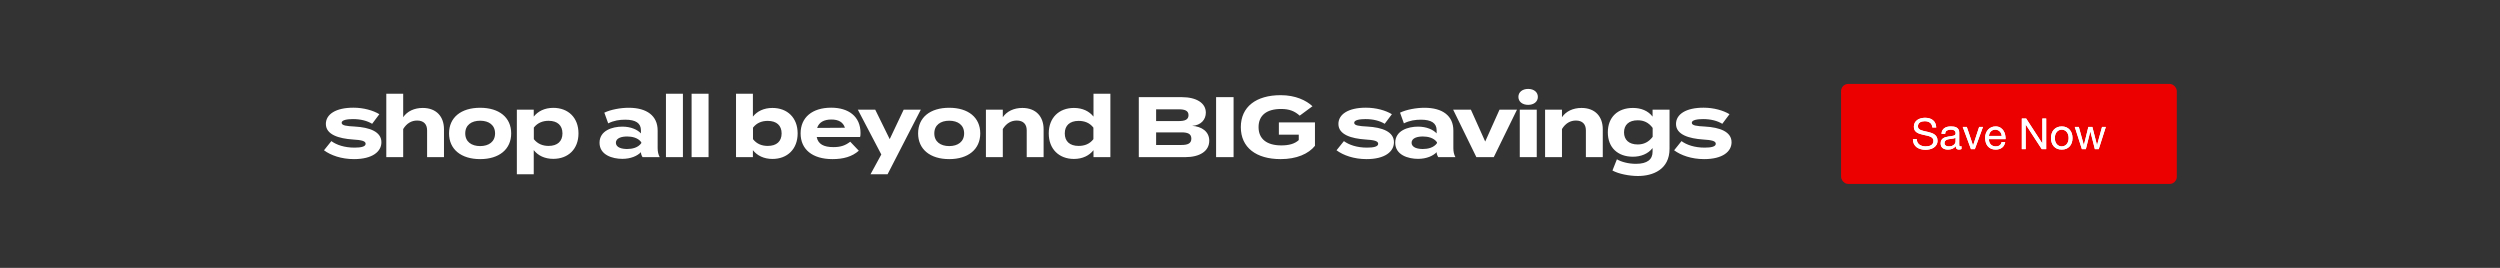 <svg width="1400" height="150" viewBox="0 0 1400 150" fill="none" xmlns="http://www.w3.org/2000/svg">
<rect x="0" y="0" width="1400" height="150" fill="#333333" stroke="none"/>
<rect x="1031" y="47" width="188" height="56" rx="4" fill="#ED0000"/>
<path d="M1082.13 71.38C1082 70.148 1081.55 69.26 1080.78 68.716C1080.03 68.156 1079.06 67.876 1077.88 67.876C1077.4 67.876 1076.93 67.924 1076.46 68.02C1076 68.116 1075.58 68.276 1075.22 68.5C1074.86 68.724 1074.58 69.028 1074.35 69.412C1074.14 69.78 1074.04 70.244 1074.04 70.804C1074.04 71.332 1074.19 71.764 1074.5 72.1C1074.82 72.42 1075.23 72.684 1075.74 72.892C1076.27 73.1 1076.86 73.276 1077.52 73.42C1078.18 73.548 1078.84 73.692 1079.51 73.852C1080.2 74.012 1080.87 74.204 1081.53 74.428C1082.18 74.636 1082.77 74.924 1083.28 75.292C1083.81 75.66 1084.22 76.124 1084.53 76.684C1084.85 77.244 1085.01 77.948 1085.01 78.796C1085.01 79.708 1084.8 80.492 1084.38 81.148C1083.98 81.788 1083.46 82.316 1082.82 82.732C1082.18 83.132 1081.46 83.42 1080.66 83.596C1079.88 83.788 1079.1 83.884 1078.31 83.884C1077.35 83.884 1076.44 83.764 1075.58 83.524C1074.73 83.284 1073.98 82.924 1073.32 82.444C1072.68 81.948 1072.17 81.324 1071.78 80.572C1071.42 79.804 1071.23 78.9 1071.23 77.86H1073.39C1073.39 78.58 1073.53 79.204 1073.8 79.732C1074.09 80.244 1074.46 80.668 1074.9 81.004C1075.37 81.34 1075.9 81.588 1076.51 81.748C1077.12 81.908 1077.74 81.988 1078.38 81.988C1078.9 81.988 1079.41 81.94 1079.92 81.844C1080.45 81.748 1080.92 81.588 1081.34 81.364C1081.75 81.124 1082.09 80.804 1082.34 80.404C1082.6 80.004 1082.73 79.492 1082.73 78.868C1082.73 78.276 1082.57 77.796 1082.25 77.428C1081.94 77.06 1081.53 76.764 1081 76.54C1080.49 76.3 1079.9 76.108 1079.25 75.964C1078.59 75.82 1077.92 75.676 1077.23 75.532C1076.56 75.372 1075.9 75.196 1075.24 75.004C1074.58 74.796 1073.99 74.532 1073.46 74.212C1072.95 73.876 1072.54 73.452 1072.22 72.94C1071.91 72.412 1071.76 71.756 1071.76 70.972C1071.76 70.108 1071.94 69.364 1072.29 68.74C1072.64 68.1 1073.1 67.58 1073.68 67.18C1074.27 66.764 1074.94 66.46 1075.67 66.268C1076.42 66.06 1077.19 65.956 1077.98 65.956C1078.86 65.956 1079.67 66.06 1080.42 66.268C1081.18 66.476 1081.83 66.804 1082.39 67.252C1082.97 67.7 1083.42 68.268 1083.74 68.956C1084.07 69.628 1084.26 70.436 1084.29 71.38H1082.13ZM1098.43 83.452C1098.08 83.66 1097.59 83.764 1096.97 83.764C1096.44 83.764 1096.02 83.62 1095.7 83.332C1095.39 83.028 1095.24 82.54 1095.24 81.868C1094.68 82.54 1094.03 83.028 1093.27 83.332C1092.54 83.62 1091.74 83.764 1090.87 83.764C1090.31 83.764 1089.78 83.7 1089.27 83.572C1088.77 83.444 1088.34 83.244 1087.97 82.972C1087.6 82.7 1087.31 82.348 1087.08 81.916C1086.87 81.468 1086.77 80.932 1086.77 80.308C1086.77 79.604 1086.89 79.028 1087.13 78.58C1087.37 78.132 1087.68 77.772 1088.07 77.5C1088.47 77.212 1088.91 76.996 1089.41 76.852C1089.92 76.708 1090.44 76.588 1090.97 76.492C1091.53 76.38 1092.06 76.3 1092.55 76.252C1093.07 76.188 1093.51 76.108 1093.9 76.012C1094.28 75.9 1094.59 75.748 1094.81 75.556C1095.03 75.348 1095.15 75.052 1095.15 74.668C1095.15 74.22 1095.06 73.86 1094.88 73.588C1094.72 73.316 1094.51 73.108 1094.23 72.964C1093.98 72.82 1093.68 72.724 1093.35 72.676C1093.03 72.628 1092.71 72.604 1092.39 72.604C1091.52 72.604 1090.8 72.772 1090.23 73.108C1089.65 73.428 1089.34 74.044 1089.29 74.956H1087.25C1087.28 74.188 1087.44 73.54 1087.73 73.012C1088.02 72.484 1088.4 72.06 1088.88 71.74C1089.36 71.404 1089.91 71.164 1090.51 71.02C1091.14 70.876 1091.8 70.804 1092.51 70.804C1093.07 70.804 1093.62 70.844 1094.16 70.924C1094.72 71.004 1095.23 71.172 1095.67 71.428C1096.12 71.668 1096.48 72.012 1096.75 72.46C1097.03 72.908 1097.16 73.492 1097.16 74.212V80.596C1097.16 81.076 1097.19 81.428 1097.23 81.652C1097.3 81.876 1097.49 81.988 1097.81 81.988C1097.99 81.988 1098.19 81.948 1098.43 81.868V83.452ZM1095.12 77.092C1094.87 77.284 1094.53 77.428 1094.11 77.524C1093.7 77.604 1093.26 77.676 1092.79 77.74C1092.35 77.788 1091.89 77.852 1091.43 77.932C1090.96 77.996 1090.55 78.108 1090.18 78.268C1089.81 78.428 1089.51 78.66 1089.27 78.964C1089.04 79.252 1088.93 79.652 1088.93 80.164C1088.93 80.5 1088.99 80.788 1089.12 81.028C1089.27 81.252 1089.44 81.436 1089.65 81.58C1089.87 81.724 1090.13 81.828 1090.42 81.892C1090.71 81.956 1091.01 81.988 1091.33 81.988C1092 81.988 1092.58 81.9 1093.06 81.724C1093.54 81.532 1093.93 81.3 1094.23 81.028C1094.54 80.74 1094.76 80.436 1094.91 80.116C1095.05 79.78 1095.12 79.468 1095.12 79.18V77.092ZM1105.92 83.5H1103.74L1099.13 71.092H1101.41L1104.89 81.436H1104.94L1108.32 71.092H1110.46L1105.92 83.5ZM1120.95 76.108C1120.92 75.628 1120.8 75.172 1120.61 74.74C1120.44 74.308 1120.19 73.94 1119.87 73.636C1119.56 73.316 1119.2 73.068 1118.76 72.892C1118.35 72.7 1117.88 72.604 1117.37 72.604C1116.84 72.604 1116.36 72.7 1115.93 72.892C1115.52 73.068 1115.16 73.316 1114.85 73.636C1114.55 73.956 1114.31 74.332 1114.13 74.764C1113.96 75.18 1113.85 75.628 1113.82 76.108H1120.95ZM1122.92 79.564C1122.64 80.956 1122.04 82.004 1121.12 82.708C1120.19 83.412 1119.02 83.764 1117.61 83.764C1116.62 83.764 1115.76 83.604 1115.02 83.284C1114.3 82.964 1113.69 82.516 1113.2 81.94C1112.7 81.364 1112.32 80.676 1112.07 79.876C1111.83 79.076 1111.69 78.204 1111.66 77.26C1111.66 76.316 1111.8 75.452 1112.09 74.668C1112.38 73.884 1112.78 73.204 1113.29 72.628C1113.82 72.052 1114.44 71.604 1115.14 71.284C1115.86 70.964 1116.64 70.804 1117.49 70.804C1118.6 70.804 1119.51 71.036 1120.23 71.5C1120.96 71.948 1121.55 72.524 1121.98 73.228C1122.43 73.932 1122.73 74.7 1122.89 75.532C1123.07 76.364 1123.14 77.156 1123.11 77.908H1113.82C1113.8 78.452 1113.87 78.972 1114.01 79.468C1114.16 79.948 1114.39 80.38 1114.71 80.764C1115.03 81.132 1115.44 81.428 1115.93 81.652C1116.43 81.876 1117.01 81.988 1117.68 81.988C1118.55 81.988 1119.25 81.788 1119.8 81.388C1120.36 80.988 1120.72 80.38 1120.9 79.564H1122.92ZM1132.22 66.364H1134.64L1143.66 80.26H1143.71V66.364H1145.87V83.5H1143.38L1134.42 69.748H1134.38V83.5H1132.22V66.364ZM1150.71 77.308C1150.71 78.06 1150.81 78.732 1151 79.324C1151.21 79.9 1151.49 80.388 1151.84 80.788C1152.19 81.172 1152.6 81.468 1153.06 81.676C1153.54 81.884 1154.05 81.988 1154.58 81.988C1155.1 81.988 1155.6 81.884 1156.06 81.676C1156.54 81.468 1156.96 81.172 1157.31 80.788C1157.66 80.388 1157.94 79.9 1158.13 79.324C1158.34 78.732 1158.44 78.06 1158.44 77.308C1158.44 76.556 1158.34 75.892 1158.13 75.316C1157.94 74.724 1157.66 74.228 1157.31 73.828C1156.96 73.428 1156.54 73.124 1156.06 72.916C1155.6 72.708 1155.1 72.604 1154.58 72.604C1154.05 72.604 1153.54 72.708 1153.06 72.916C1152.6 73.124 1152.19 73.428 1151.84 73.828C1151.49 74.228 1151.21 74.724 1151 75.316C1150.81 75.892 1150.71 76.556 1150.71 77.308ZM1148.55 77.308C1148.55 76.396 1148.68 75.548 1148.94 74.764C1149.19 73.964 1149.58 73.276 1150.09 72.7C1150.6 72.108 1151.23 71.644 1151.98 71.308C1152.74 70.972 1153.6 70.804 1154.58 70.804C1155.57 70.804 1156.43 70.972 1157.17 71.308C1157.92 71.644 1158.55 72.108 1159.06 72.7C1159.58 73.276 1159.96 73.964 1160.22 74.764C1160.47 75.548 1160.6 76.396 1160.6 77.308C1160.6 78.22 1160.47 79.068 1160.22 79.852C1159.96 80.636 1159.58 81.324 1159.06 81.916C1158.55 82.492 1157.92 82.948 1157.17 83.284C1156.43 83.604 1155.57 83.764 1154.58 83.764C1153.6 83.764 1152.74 83.604 1151.98 83.284C1151.23 82.948 1150.6 82.492 1150.09 81.916C1149.58 81.324 1149.19 80.636 1148.94 79.852C1148.68 79.068 1148.55 78.22 1148.55 77.308ZM1175.29 83.5H1173.13L1170.61 73.636H1170.56L1168.07 83.5H1165.86L1161.88 71.092H1164.13L1166.94 81.244H1166.99L1169.48 71.092H1171.72L1174.31 81.244H1174.36L1177.14 71.092H1179.25L1175.29 83.5Z" fill="white"/>
<path d="M1082.13 71.38C1082 70.148 1081.55 69.26 1080.78 68.716C1080.03 68.156 1079.06 67.876 1077.88 67.876C1077.4 67.876 1076.93 67.924 1076.46 68.02C1076 68.116 1075.58 68.276 1075.22 68.5C1074.86 68.724 1074.58 69.028 1074.35 69.412C1074.14 69.78 1074.04 70.244 1074.04 70.804C1074.04 71.332 1074.19 71.764 1074.5 72.1C1074.82 72.42 1075.23 72.684 1075.74 72.892C1076.27 73.1 1076.86 73.276 1077.52 73.42C1078.18 73.548 1078.84 73.692 1079.51 73.852C1080.2 74.012 1080.87 74.204 1081.53 74.428C1082.18 74.636 1082.77 74.924 1083.28 75.292C1083.81 75.66 1084.22 76.124 1084.53 76.684C1084.85 77.244 1085.01 77.948 1085.01 78.796C1085.01 79.708 1084.8 80.492 1084.38 81.148C1083.98 81.788 1083.46 82.316 1082.82 82.732C1082.18 83.132 1081.46 83.42 1080.66 83.596C1079.88 83.788 1079.1 83.884 1078.31 83.884C1077.35 83.884 1076.44 83.764 1075.58 83.524C1074.73 83.284 1073.98 82.924 1073.32 82.444C1072.68 81.948 1072.17 81.324 1071.78 80.572C1071.42 79.804 1071.23 78.9 1071.23 77.86H1073.39C1073.39 78.58 1073.53 79.204 1073.8 79.732C1074.09 80.244 1074.46 80.668 1074.9 81.004C1075.37 81.34 1075.9 81.588 1076.51 81.748C1077.12 81.908 1077.74 81.988 1078.38 81.988C1078.9 81.988 1079.41 81.94 1079.92 81.844C1080.45 81.748 1080.92 81.588 1081.34 81.364C1081.75 81.124 1082.09 80.804 1082.34 80.404C1082.6 80.004 1082.73 79.492 1082.73 78.868C1082.73 78.276 1082.57 77.796 1082.25 77.428C1081.94 77.06 1081.53 76.764 1081 76.54C1080.49 76.3 1079.9 76.108 1079.25 75.964C1078.59 75.82 1077.92 75.676 1077.23 75.532C1076.56 75.372 1075.9 75.196 1075.24 75.004C1074.58 74.796 1073.99 74.532 1073.46 74.212C1072.95 73.876 1072.54 73.452 1072.22 72.94C1071.91 72.412 1071.76 71.756 1071.76 70.972C1071.76 70.108 1071.94 69.364 1072.29 68.74C1072.64 68.1 1073.1 67.58 1073.68 67.18C1074.27 66.764 1074.94 66.46 1075.67 66.268C1076.42 66.06 1077.19 65.956 1077.98 65.956C1078.86 65.956 1079.67 66.06 1080.42 66.268C1081.18 66.476 1081.83 66.804 1082.39 67.252C1082.97 67.7 1083.42 68.268 1083.74 68.956C1084.07 69.628 1084.26 70.436 1084.29 71.38H1082.13ZM1098.43 83.452C1098.08 83.66 1097.59 83.764 1096.97 83.764C1096.44 83.764 1096.02 83.62 1095.7 83.332C1095.39 83.028 1095.24 82.54 1095.24 81.868C1094.68 82.54 1094.03 83.028 1093.27 83.332C1092.54 83.62 1091.74 83.764 1090.87 83.764C1090.31 83.764 1089.78 83.7 1089.27 83.572C1088.77 83.444 1088.34 83.244 1087.97 82.972C1087.6 82.7 1087.31 82.348 1087.08 81.916C1086.87 81.468 1086.77 80.932 1086.77 80.308C1086.77 79.604 1086.89 79.028 1087.13 78.58C1087.37 78.132 1087.68 77.772 1088.07 77.5C1088.47 77.212 1088.91 76.996 1089.41 76.852C1089.92 76.708 1090.44 76.588 1090.97 76.492C1091.53 76.38 1092.06 76.3 1092.55 76.252C1093.07 76.188 1093.51 76.108 1093.9 76.012C1094.28 75.9 1094.59 75.748 1094.81 75.556C1095.03 75.348 1095.15 75.052 1095.15 74.668C1095.15 74.22 1095.06 73.86 1094.88 73.588C1094.72 73.316 1094.51 73.108 1094.23 72.964C1093.98 72.82 1093.68 72.724 1093.35 72.676C1093.03 72.628 1092.71 72.604 1092.39 72.604C1091.52 72.604 1090.8 72.772 1090.23 73.108C1089.65 73.428 1089.34 74.044 1089.29 74.956H1087.25C1087.28 74.188 1087.44 73.54 1087.73 73.012C1088.02 72.484 1088.4 72.06 1088.88 71.74C1089.36 71.404 1089.91 71.164 1090.51 71.02C1091.14 70.876 1091.8 70.804 1092.51 70.804C1093.07 70.804 1093.62 70.844 1094.16 70.924C1094.72 71.004 1095.23 71.172 1095.67 71.428C1096.12 71.668 1096.48 72.012 1096.75 72.46C1097.03 72.908 1097.16 73.492 1097.16 74.212V80.596C1097.16 81.076 1097.19 81.428 1097.23 81.652C1097.3 81.876 1097.49 81.988 1097.81 81.988C1097.99 81.988 1098.19 81.948 1098.43 81.868V83.452ZM1095.12 77.092C1094.87 77.284 1094.53 77.428 1094.11 77.524C1093.7 77.604 1093.26 77.676 1092.79 77.74C1092.35 77.788 1091.89 77.852 1091.43 77.932C1090.96 77.996 1090.55 78.108 1090.18 78.268C1089.81 78.428 1089.51 78.66 1089.27 78.964C1089.04 79.252 1088.93 79.652 1088.93 80.164C1088.93 80.5 1088.99 80.788 1089.12 81.028C1089.27 81.252 1089.44 81.436 1089.65 81.58C1089.87 81.724 1090.13 81.828 1090.42 81.892C1090.71 81.956 1091.01 81.988 1091.33 81.988C1092 81.988 1092.58 81.9 1093.06 81.724C1093.54 81.532 1093.93 81.3 1094.23 81.028C1094.54 80.74 1094.76 80.436 1094.91 80.116C1095.05 79.78 1095.12 79.468 1095.12 79.18V77.092ZM1105.92 83.5H1103.74L1099.13 71.092H1101.41L1104.89 81.436H1104.94L1108.32 71.092H1110.46L1105.92 83.5ZM1120.95 76.108C1120.92 75.628 1120.8 75.172 1120.61 74.74C1120.44 74.308 1120.19 73.94 1119.87 73.636C1119.56 73.316 1119.2 73.068 1118.76 72.892C1118.35 72.7 1117.88 72.604 1117.37 72.604C1116.84 72.604 1116.36 72.7 1115.93 72.892C1115.52 73.068 1115.16 73.316 1114.85 73.636C1114.55 73.956 1114.31 74.332 1114.13 74.764C1113.96 75.18 1113.85 75.628 1113.82 76.108H1120.95ZM1122.92 79.564C1122.64 80.956 1122.04 82.004 1121.12 82.708C1120.19 83.412 1119.02 83.764 1117.61 83.764C1116.62 83.764 1115.76 83.604 1115.02 83.284C1114.3 82.964 1113.69 82.516 1113.2 81.94C1112.7 81.364 1112.32 80.676 1112.07 79.876C1111.83 79.076 1111.69 78.204 1111.66 77.26C1111.66 76.316 1111.8 75.452 1112.09 74.668C1112.38 73.884 1112.78 73.204 1113.29 72.628C1113.82 72.052 1114.44 71.604 1115.14 71.284C1115.86 70.964 1116.64 70.804 1117.49 70.804C1118.6 70.804 1119.51 71.036 1120.23 71.5C1120.96 71.948 1121.55 72.524 1121.98 73.228C1122.43 73.932 1122.73 74.7 1122.89 75.532C1123.07 76.364 1123.14 77.156 1123.11 77.908H1113.82C1113.8 78.452 1113.87 78.972 1114.01 79.468C1114.16 79.948 1114.39 80.38 1114.71 80.764C1115.03 81.132 1115.44 81.428 1115.93 81.652C1116.43 81.876 1117.01 81.988 1117.68 81.988C1118.55 81.988 1119.25 81.788 1119.8 81.388C1120.36 80.988 1120.72 80.38 1120.9 79.564H1122.92ZM1132.22 66.364H1134.64L1143.66 80.26H1143.71V66.364H1145.87V83.5H1143.38L1134.42 69.748H1134.38V83.5H1132.22V66.364ZM1150.71 77.308C1150.71 78.06 1150.81 78.732 1151 79.324C1151.21 79.9 1151.49 80.388 1151.84 80.788C1152.19 81.172 1152.6 81.468 1153.06 81.676C1153.54 81.884 1154.05 81.988 1154.58 81.988C1155.1 81.988 1155.6 81.884 1156.06 81.676C1156.54 81.468 1156.96 81.172 1157.31 80.788C1157.66 80.388 1157.94 79.9 1158.13 79.324C1158.34 78.732 1158.44 78.06 1158.44 77.308C1158.44 76.556 1158.34 75.892 1158.13 75.316C1157.94 74.724 1157.66 74.228 1157.31 73.828C1156.96 73.428 1156.54 73.124 1156.06 72.916C1155.6 72.708 1155.1 72.604 1154.58 72.604C1154.05 72.604 1153.54 72.708 1153.06 72.916C1152.6 73.124 1152.19 73.428 1151.84 73.828C1151.49 74.228 1151.21 74.724 1151 75.316C1150.81 75.892 1150.71 76.556 1150.71 77.308ZM1148.55 77.308C1148.55 76.396 1148.68 75.548 1148.94 74.764C1149.19 73.964 1149.58 73.276 1150.09 72.7C1150.6 72.108 1151.23 71.644 1151.98 71.308C1152.74 70.972 1153.6 70.804 1154.58 70.804C1155.57 70.804 1156.43 70.972 1157.17 71.308C1157.92 71.644 1158.55 72.108 1159.06 72.7C1159.58 73.276 1159.96 73.964 1160.22 74.764C1160.47 75.548 1160.6 76.396 1160.6 77.308C1160.6 78.22 1160.47 79.068 1160.22 79.852C1159.96 80.636 1159.58 81.324 1159.06 81.916C1158.55 82.492 1157.92 82.948 1157.17 83.284C1156.43 83.604 1155.57 83.764 1154.58 83.764C1153.6 83.764 1152.74 83.604 1151.98 83.284C1151.23 82.948 1150.6 82.492 1150.09 81.916C1149.58 81.324 1149.19 80.636 1148.94 79.852C1148.68 79.068 1148.55 78.22 1148.55 77.308ZM1175.29 83.5H1173.13L1170.61 73.636H1170.56L1168.07 83.5H1165.86L1161.88 71.092H1164.13L1166.94 81.244H1166.99L1169.48 71.092H1171.72L1174.31 81.244H1174.36L1177.14 71.092H1179.25L1175.29 83.5Z" fill="white"/>
<path d="M198.66 70.864C207.108 71.344 213.588 73.792 213.588 79.648C213.588 84.88 208.596 89.104 198.228 89.104C191.124 89.104 185.172 86.944 181.428 84.16L185.556 79.024C188.436 81.136 192.9 82.672 198.516 82.672C202.26 82.672 204.756 82.096 204.756 80.512C204.756 78.976 202.5 78.4 197.556 78.112C189.876 77.584 182.484 75.472 182.484 69.424C182.484 64 188.004 60.304 197.892 60.304C203.652 60.304 208.932 61.84 212.436 63.952L208.404 69.328C205.716 67.696 202.116 66.688 197.652 66.688C194.724 66.688 191.316 67.12 191.316 68.752C191.316 70.336 194.148 70.624 198.66 70.864ZM236.726 60.448C244.454 60.448 248.63 65.392 248.63 72.352V88H239.174V72.976C239.174 69.52 237.206 67.504 233.606 67.504C230.486 67.504 227.798 68.992 225.782 72.256V88H216.326V61.408V52.48H225.782V61.984V65.632C228.038 62.32 231.974 60.448 236.726 60.448ZM268.887 89.104C258.183 89.104 251.463 83.584 251.463 74.704C251.463 65.776 258.183 60.352 268.887 60.352C279.543 60.352 286.263 65.776 286.263 74.704C286.263 83.584 279.543 89.104 268.887 89.104ZM268.887 81.808C273.735 81.808 277.239 79.36 277.239 74.704C277.239 70 273.735 67.6 268.887 67.6C264.039 67.6 260.535 70 260.535 74.704C260.535 79.36 264.039 81.808 268.887 81.808ZM309.839 88.96C304.991 88.96 301.247 87.088 298.895 84.064V97.6H289.439V61.408H298.895V65.296C301.247 62.32 304.991 60.4 309.839 60.4C318.191 60.4 323.951 65.872 323.951 74.704C323.951 83.488 318.191 88.96 309.839 88.96ZM307.199 67.648C303.983 67.648 301.055 68.752 298.943 71.44V77.92C301.055 80.608 303.983 81.712 307.199 81.712C312.191 81.712 314.975 79.12 314.975 74.704C314.975 70.24 312.191 67.648 307.199 67.648ZM352.108 60.352C362.236 60.352 368.284 64.864 368.284 73.072V82.96C368.284 84.88 368.62 86.464 369.436 88H359.836C359.308 87.184 358.924 86.176 358.924 85.264V85.216C356.908 87.328 353.212 88.96 348.508 88.96C342.892 88.96 335.74 86.752 335.74 79.936C335.74 73.12 342.892 70.912 348.508 70.912C353.212 70.912 356.908 72.544 358.924 74.704V72.976C358.924 68.944 355.948 67.024 350.14 67.024C346.972 67.024 343.852 67.456 340.588 69.088L338.428 63.088C342.028 61.36 347.5 60.352 352.108 60.352ZM359.116 80.176V79.648C357.292 77.104 353.932 76.432 351.196 76.432C348.508 76.432 344.908 77.104 344.908 79.936C344.908 82.768 348.508 83.44 351.196 83.44C353.932 83.44 357.292 82.768 359.116 80.176ZM382.435 88H372.931V52.48H382.435V88ZM396.796 88H387.292V52.48H396.796V88ZM432.57 60.448C440.922 60.448 446.682 65.92 446.682 74.704C446.682 83.488 440.922 89.008 432.57 89.008C427.722 89.008 423.978 87.088 421.626 84.112V88H412.17V52.48H421.626V65.296C423.978 62.32 427.722 60.448 432.57 60.448ZM429.93 81.712C434.922 81.712 437.706 79.168 437.706 74.704C437.706 70.288 434.922 67.696 429.93 67.696C426.714 67.696 423.786 68.752 421.674 71.488V77.92C423.786 80.656 426.714 81.712 429.93 81.712ZM457.362 76.72C458.13 80.752 461.346 82.384 466.722 82.384C470.946 82.384 473.49 81.376 476.13 79.36L480.93 84.4C477.138 87.76 472.242 89.104 466.194 89.104C454.914 89.104 448.338 83.632 448.338 74.704C448.338 65.776 454.818 60.304 465.474 60.304C475.074 60.304 481.89 65.104 481.89 74.512C481.89 75.568 481.842 76.192 481.65 76.72H457.362ZM465.57 66.928C461.49 66.928 458.658 68.416 457.602 71.632L473.154 71.536C472.146 68.416 469.602 66.928 465.57 66.928ZM506.06 61.408H515.66L497.036 97.6H487.484L493.532 86.512L480.38 61.408H490.124L498.236 77.92L506.06 61.408ZM531.563 89.104C520.859 89.104 514.139 83.584 514.139 74.704C514.139 65.776 520.859 60.352 531.563 60.352C542.219 60.352 548.939 65.776 548.939 74.704C548.939 83.584 542.219 89.104 531.563 89.104ZM531.563 81.808C536.411 81.808 539.915 79.36 539.915 74.704C539.915 70 536.411 67.6 531.563 67.6C526.715 67.6 523.211 70 523.211 74.704C523.211 79.36 526.715 81.808 531.563 81.808ZM561.571 88H552.115V61.408H561.571V65.632C563.827 62.32 567.763 60.448 572.515 60.448C580.243 60.448 584.419 65.392 584.419 72.352V88H574.963V72.976C574.963 69.52 572.995 67.504 569.395 67.504C566.275 67.504 563.587 68.992 561.571 72.256V88ZM601.412 60.448C606.26 60.448 610.004 62.32 612.356 65.296V52.48H621.812V88H612.356V84.112C610.004 87.088 606.26 89.008 601.412 89.008C593.06 89.008 587.3 83.488 587.3 74.704C587.3 65.92 593.06 60.448 601.412 60.448ZM604.052 81.712C607.268 81.712 610.244 80.656 612.308 77.92V71.488C610.244 68.752 607.268 67.696 604.052 67.696C599.06 67.696 596.276 70.288 596.276 74.704C596.276 79.168 599.06 81.712 604.052 81.712ZM667.585 70.48C672.865 70.816 677.185 73.6 677.185 78.784C677.185 84.592 671.953 88 663.697 88H637.729V54.4H661.777C670.033 54.4 675.265 57.712 675.265 63.088C675.265 66.88 672.625 70.192 667.585 70.48ZM647.425 61.216V67.792H660.145C663.409 67.792 665.569 67.072 665.569 64.48C665.569 61.936 663.409 61.216 660.145 61.216H647.425ZM661.633 81.184C665.089 81.184 667.153 80.368 667.153 77.632C667.153 74.896 665.089 74.128 661.633 74.128H647.425V81.184H661.633ZM690.804 88H681.012V54.4H690.804V88ZM736.379 68.56V81.664C732.779 86.128 726.155 89.104 717.179 89.104C703.403 89.104 694.859 82.576 694.859 71.2C694.859 59.824 703.403 53.296 717.179 53.296C725.483 53.296 731.483 56.224 734.987 59.488L727.835 64.768C724.955 62.176 721.931 61.024 717.419 61.024C709.259 61.024 704.795 64.624 704.795 71.2C704.795 77.824 709.403 81.424 717.563 81.424C721.691 81.424 724.955 80.608 727.307 78.448V75.424H716.171V68.56H736.379ZM765.685 70.864C774.133 71.344 780.613 73.792 780.613 79.648C780.613 84.88 775.621 89.104 765.253 89.104C758.149 89.104 752.197 86.944 748.453 84.16L752.581 79.024C755.461 81.136 759.925 82.672 765.541 82.672C769.285 82.672 771.781 82.096 771.781 80.512C771.781 78.976 769.525 78.4 764.581 78.112C756.901 77.584 749.509 75.472 749.509 69.424C749.509 64 755.029 60.304 764.917 60.304C770.677 60.304 775.957 61.84 779.461 63.952L775.429 69.328C772.741 67.696 769.141 66.688 764.677 66.688C761.749 66.688 758.341 67.12 758.341 68.752C758.341 70.336 761.173 70.624 765.685 70.864ZM797.702 60.352C807.83 60.352 813.878 64.864 813.878 73.072V82.96C813.878 84.88 814.214 86.464 815.03 88H805.43C804.902 87.184 804.518 86.176 804.518 85.264V85.216C802.502 87.328 798.806 88.96 794.102 88.96C788.486 88.96 781.334 86.752 781.334 79.936C781.334 73.12 788.486 70.912 794.102 70.912C798.806 70.912 802.502 72.544 804.518 74.704V72.976C804.518 68.944 801.542 67.024 795.734 67.024C792.566 67.024 789.446 67.456 786.182 69.088L784.022 63.088C787.622 61.36 793.094 60.352 797.702 60.352ZM804.71 80.176V79.648C802.886 77.104 799.526 76.432 796.79 76.432C794.102 76.432 790.502 77.104 790.502 79.936C790.502 82.768 794.102 83.44 796.79 83.44C799.526 83.44 802.886 82.768 804.71 80.176ZM849.521 61.408L836.513 88H826.769L813.761 61.408H823.697L831.713 79.264L839.729 61.408H849.521ZM855.778 58.72C852.562 58.72 850.306 56.944 850.306 54.256C850.306 51.568 852.562 49.792 855.778 49.792C858.946 49.792 861.202 51.568 861.202 54.256C861.202 56.944 858.946 58.72 855.778 58.72ZM860.578 61.408V88H851.074V61.408H860.578ZM874.703 88H865.247V61.408H874.703V65.632C876.959 62.32 880.895 60.448 885.647 60.448C893.375 60.448 897.551 65.392 897.551 72.352V88H888.095V72.976C888.095 69.52 886.127 67.504 882.527 67.504C879.407 67.504 876.719 68.992 874.703 72.256V88ZM934.943 61.408V83.296C934.943 94.96 925.583 98.56 917.231 98.56C912.383 98.56 906.335 97.36 902.975 95.488L905.471 89.2C907.727 90.592 911.807 91.744 916.127 91.744C922.511 91.744 925.439 89.248 925.439 85.024V82.912C922.943 86.176 918.815 87.76 914.447 87.76C905.951 87.76 900.383 82.624 900.383 74.128C900.383 65.584 905.951 60.448 914.447 60.448C919.007 60.448 922.943 62.032 925.439 65.296V61.408H934.943ZM917.135 80.896C920.495 80.896 923.279 79.552 925.487 76.624V71.632C923.279 68.608 920.495 67.36 917.135 67.36C912.143 67.36 909.455 69.952 909.455 74.128C909.455 78.256 912.143 80.896 917.135 80.896ZM954.743 70.864C963.191 71.344 969.671 73.792 969.671 79.648C969.671 84.88 964.679 89.104 954.311 89.104C947.207 89.104 941.255 86.944 937.511 84.16L941.639 79.024C944.519 81.136 948.983 82.672 954.599 82.672C958.343 82.672 960.839 82.096 960.839 80.512C960.839 78.976 958.583 78.4 953.639 78.112C945.959 77.584 938.567 75.472 938.567 69.424C938.567 64 944.087 60.304 953.975 60.304C959.735 60.304 965.015 61.84 968.519 63.952L964.487 69.328C961.799 67.696 958.199 66.688 953.735 66.688C950.807 66.688 947.399 67.12 947.399 68.752C947.399 70.336 950.231 70.624 954.743 70.864Z" fill="white"/>
</svg>
